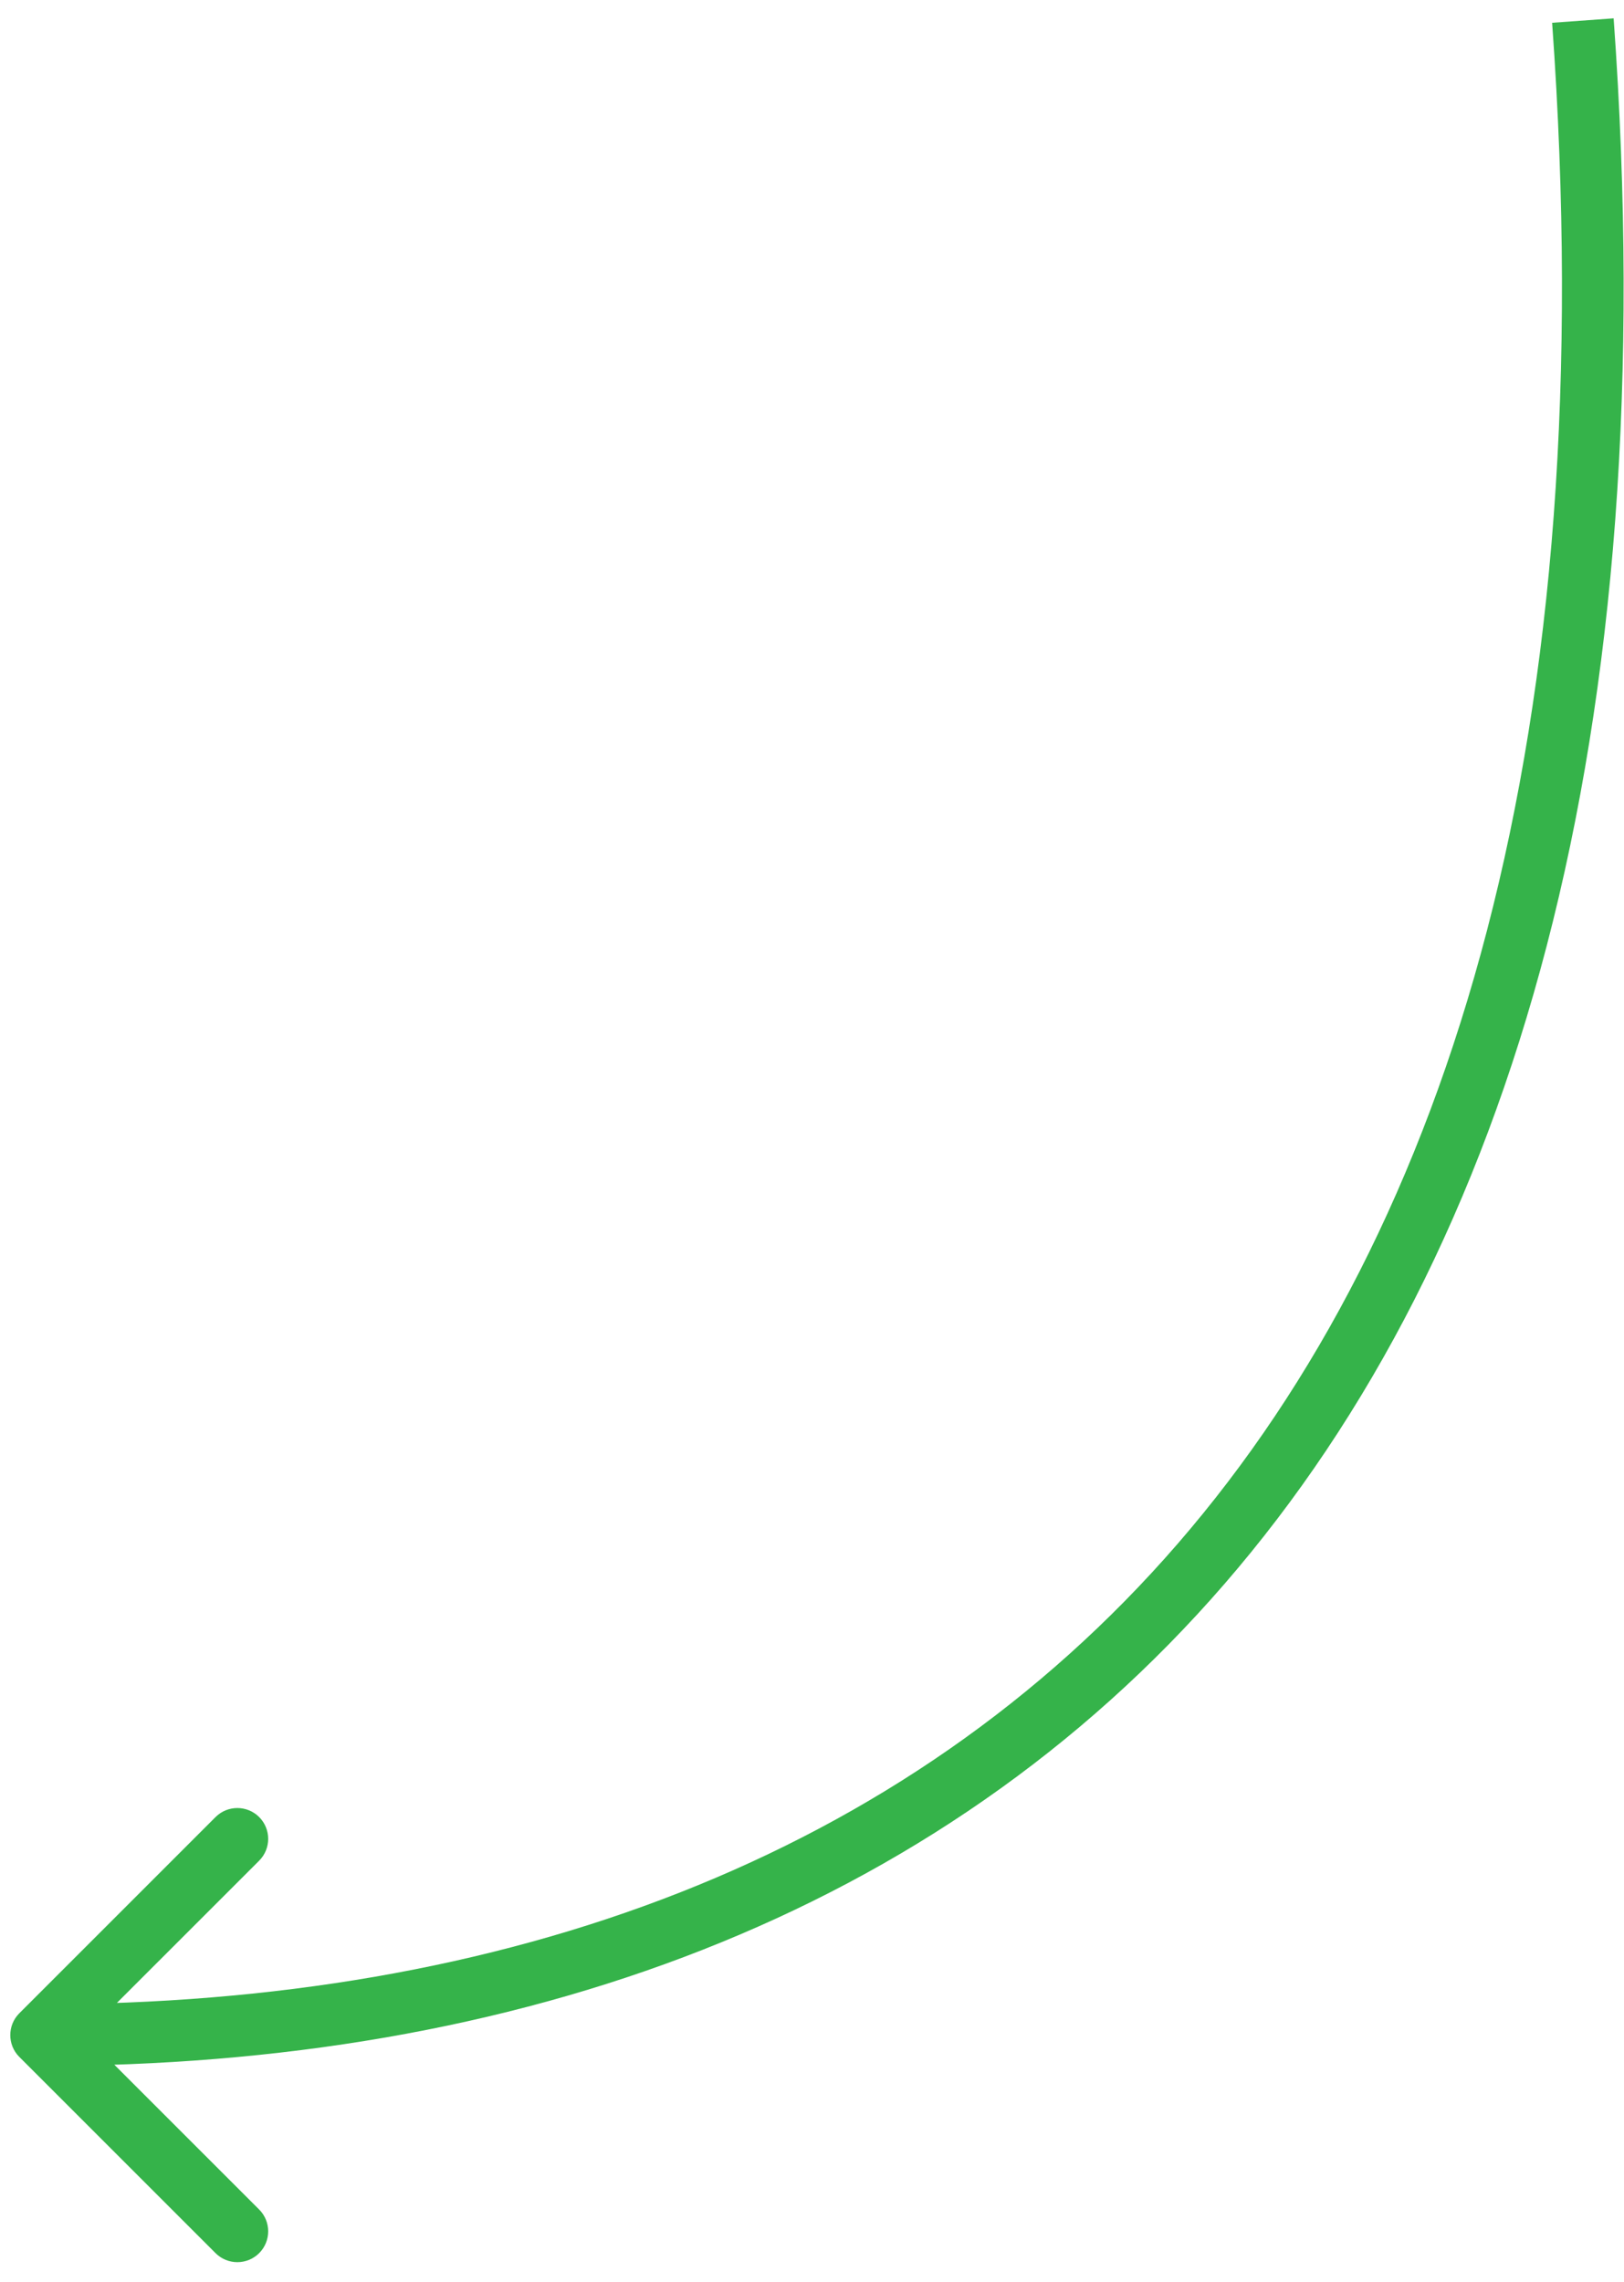 <?xml version="1.0" encoding="UTF-8"?> <svg xmlns="http://www.w3.org/2000/svg" width="79" height="111" viewBox="0 0 79 111" fill="none"> <path d="M0.939 100.061C0.354 99.475 0.354 98.525 0.939 97.939L10.485 88.393C11.071 87.808 12.021 87.808 12.607 88.393C13.192 88.979 13.192 89.929 12.607 90.515L4.121 99L12.607 107.485C13.192 108.071 13.192 109.021 12.607 109.607C12.021 110.192 11.071 110.192 10.485 109.607L0.939 100.061ZM78.496 0.892C81.014 35.885 73.605 60.832 59.572 77.044C45.526 93.27 25.06 100.5 2 100.5L2 97.5C24.44 97.5 43.974 90.48 57.303 75.081C70.645 59.668 77.986 35.615 75.504 1.108L78.496 0.892Z" fill="#35B34A"></path> </svg> 